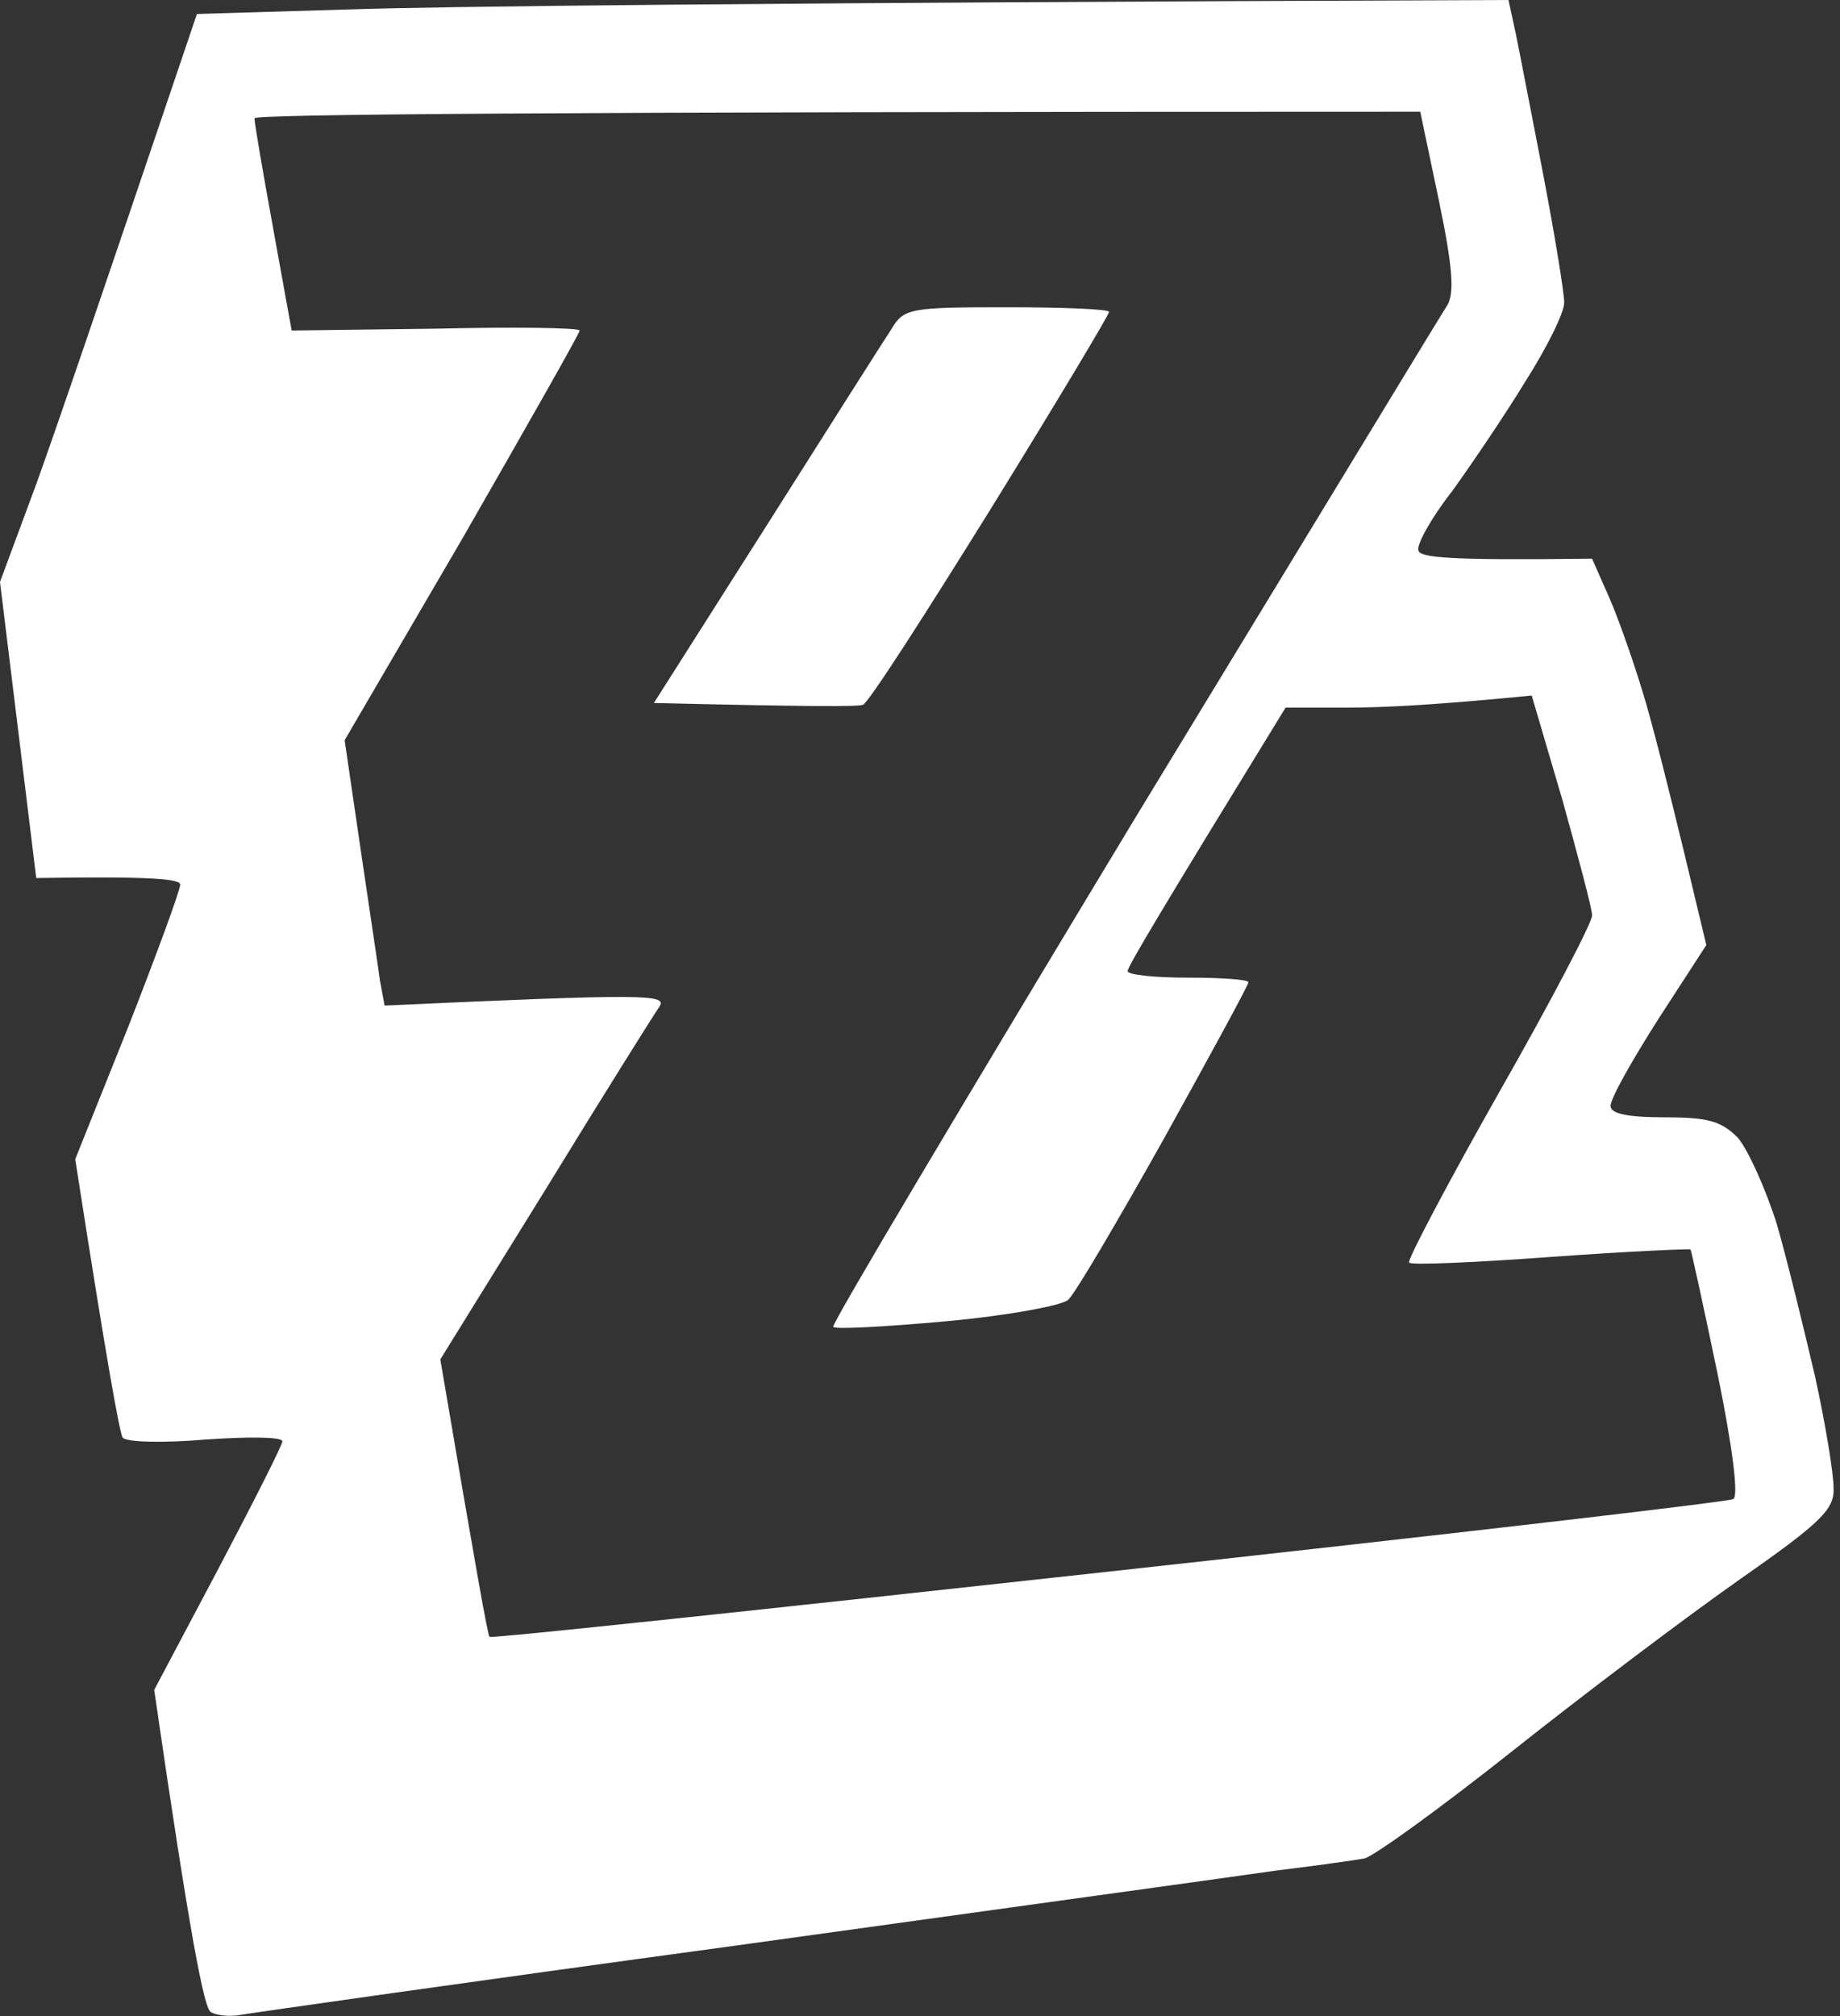 <svg width="126" height="138" viewBox="0 0 126 138" fill="none" xmlns="http://www.w3.org/2000/svg">
<rect x="0" y="0" width="126" height="138" fill="#333333" stroke="none"/>
<path fill-rule="evenodd" clip-rule="evenodd" d="M24.171 0.637L13.485 0.956C6.806 20.713 3.816 29.445 2.481 33.141L0 39.833L2.481 60.1C10.368 59.973 12.34 60.164 12.34 60.547C12.34 60.929 10.75 65.263 8.778 70.298L5.152 79.348C7.378 93.688 8.205 98.086 8.396 98.404C8.651 98.723 11.195 98.787 14.121 98.532C16.983 98.341 19.337 98.341 19.337 98.659C19.337 98.914 17.365 102.802 14.948 107.391L10.559 115.676C13.039 132.757 13.993 137.537 14.439 137.728C14.884 137.983 15.774 138.046 16.474 137.919C17.174 137.791 32.376 135.625 50.186 133.203C58.261 132.08 66.102 130.996 72.513 130.11C80.293 129.034 85.966 128.25 87.396 128.04C90.004 127.722 92.739 127.339 93.438 127.212C94.138 127.021 98.718 123.706 103.616 119.819C108.513 115.931 115.446 110.705 119.072 108.155C124.733 104.204 125.624 103.312 125.56 101.846C125.56 100.826 124.987 97.385 124.288 94.198C123.524 90.948 122.38 86.231 121.68 83.809C120.917 81.388 119.708 78.711 119.008 77.882C117.863 76.735 116.973 76.48 113.983 76.48C111.439 76.48 110.294 76.225 110.294 75.715C110.231 75.269 111.757 72.592 113.538 69.788L116.846 64.689C114.62 55.321 113.411 50.541 112.711 48.119C112.012 45.697 110.867 42.446 110.231 40.98L109.022 38.24C99.227 38.367 97.191 38.176 97.128 37.666C97 37.284 98.018 35.436 99.418 33.651C100.753 31.803 103.043 28.425 104.442 26.131C105.905 23.836 107.114 21.414 107.114 20.713C107.114 20.012 106.414 15.742 105.524 11.153C105.338 10.196 105.155 9.249 104.98 8.344C104.316 4.911 103.767 2.071 103.616 1.466L103.298 0C50.313 0.191 30.086 0.446 24.171 0.637ZM17.43 8.158C17.43 8.413 18.002 11.791 18.702 15.615C19.401 19.502 19.974 22.625 19.974 22.625C19.974 22.625 24.426 22.562 29.833 22.498C35.24 22.37 39.692 22.434 39.692 22.625C39.692 22.817 36.066 29.19 31.678 36.838L23.6 50.668C24.496 56.82 25.094 60.835 25.473 63.385C25.794 65.537 25.958 66.644 26.017 67.111L26.335 68.832C44.399 68.004 45.671 68.067 45.162 68.896C44.844 69.342 41.282 75.014 37.339 81.451L30.151 93.051C32.632 107.646 33.395 111.916 33.522 112.043C33.586 112.171 52.668 110.131 75.884 107.582C99.101 105.033 118.374 102.802 118.692 102.611C119.073 102.419 118.628 98.978 117.61 94.007C116.656 89.418 115.829 85.658 115.766 85.53C115.766 85.466 111.441 85.658 106.161 86.04C100.945 86.422 96.557 86.614 96.493 86.422C96.366 86.231 99.165 80.941 102.663 74.759C106.225 68.513 109.087 63.032 109.024 62.65C109.024 62.204 108.069 58.635 106.988 54.747L104.889 47.609C98.465 48.246 94.712 48.437 92.359 48.437H88.033C79.701 62.013 77.22 66.155 77.22 66.474C77.22 66.729 79.065 66.92 81.355 66.92C83.644 66.92 85.489 67.047 85.489 67.239C85.489 67.43 82.881 72.21 79.701 77.946C76.52 83.618 73.594 88.589 73.149 88.972C72.768 89.354 69.015 90.055 64.817 90.438C60.619 90.82 57.12 91.011 57.057 90.82C56.929 90.629 66.216 75.078 77.602 56.213C82.198 48.664 86.508 41.578 90.045 35.763C95.317 27.093 98.873 21.248 99.101 20.904C99.61 20.076 99.483 18.291 98.528 13.703L97.256 7.648C35.367 7.648 17.43 7.839 17.43 8.094V8.158Z" fill="white"/>
<path d="M52.474 36.009C56.672 29.381 60.552 23.263 61.061 22.498C61.888 21.096 62.396 21.032 68.948 21.032C72.828 21.032 75.945 21.159 75.945 21.351C75.945 21.542 72.319 27.596 67.867 34.798C63.35 42.064 59.471 48.119 59.089 48.246C58.707 48.374 55.4 48.374 44.777 48.119L52.474 36.009Z" fill="white"/>
</svg>
